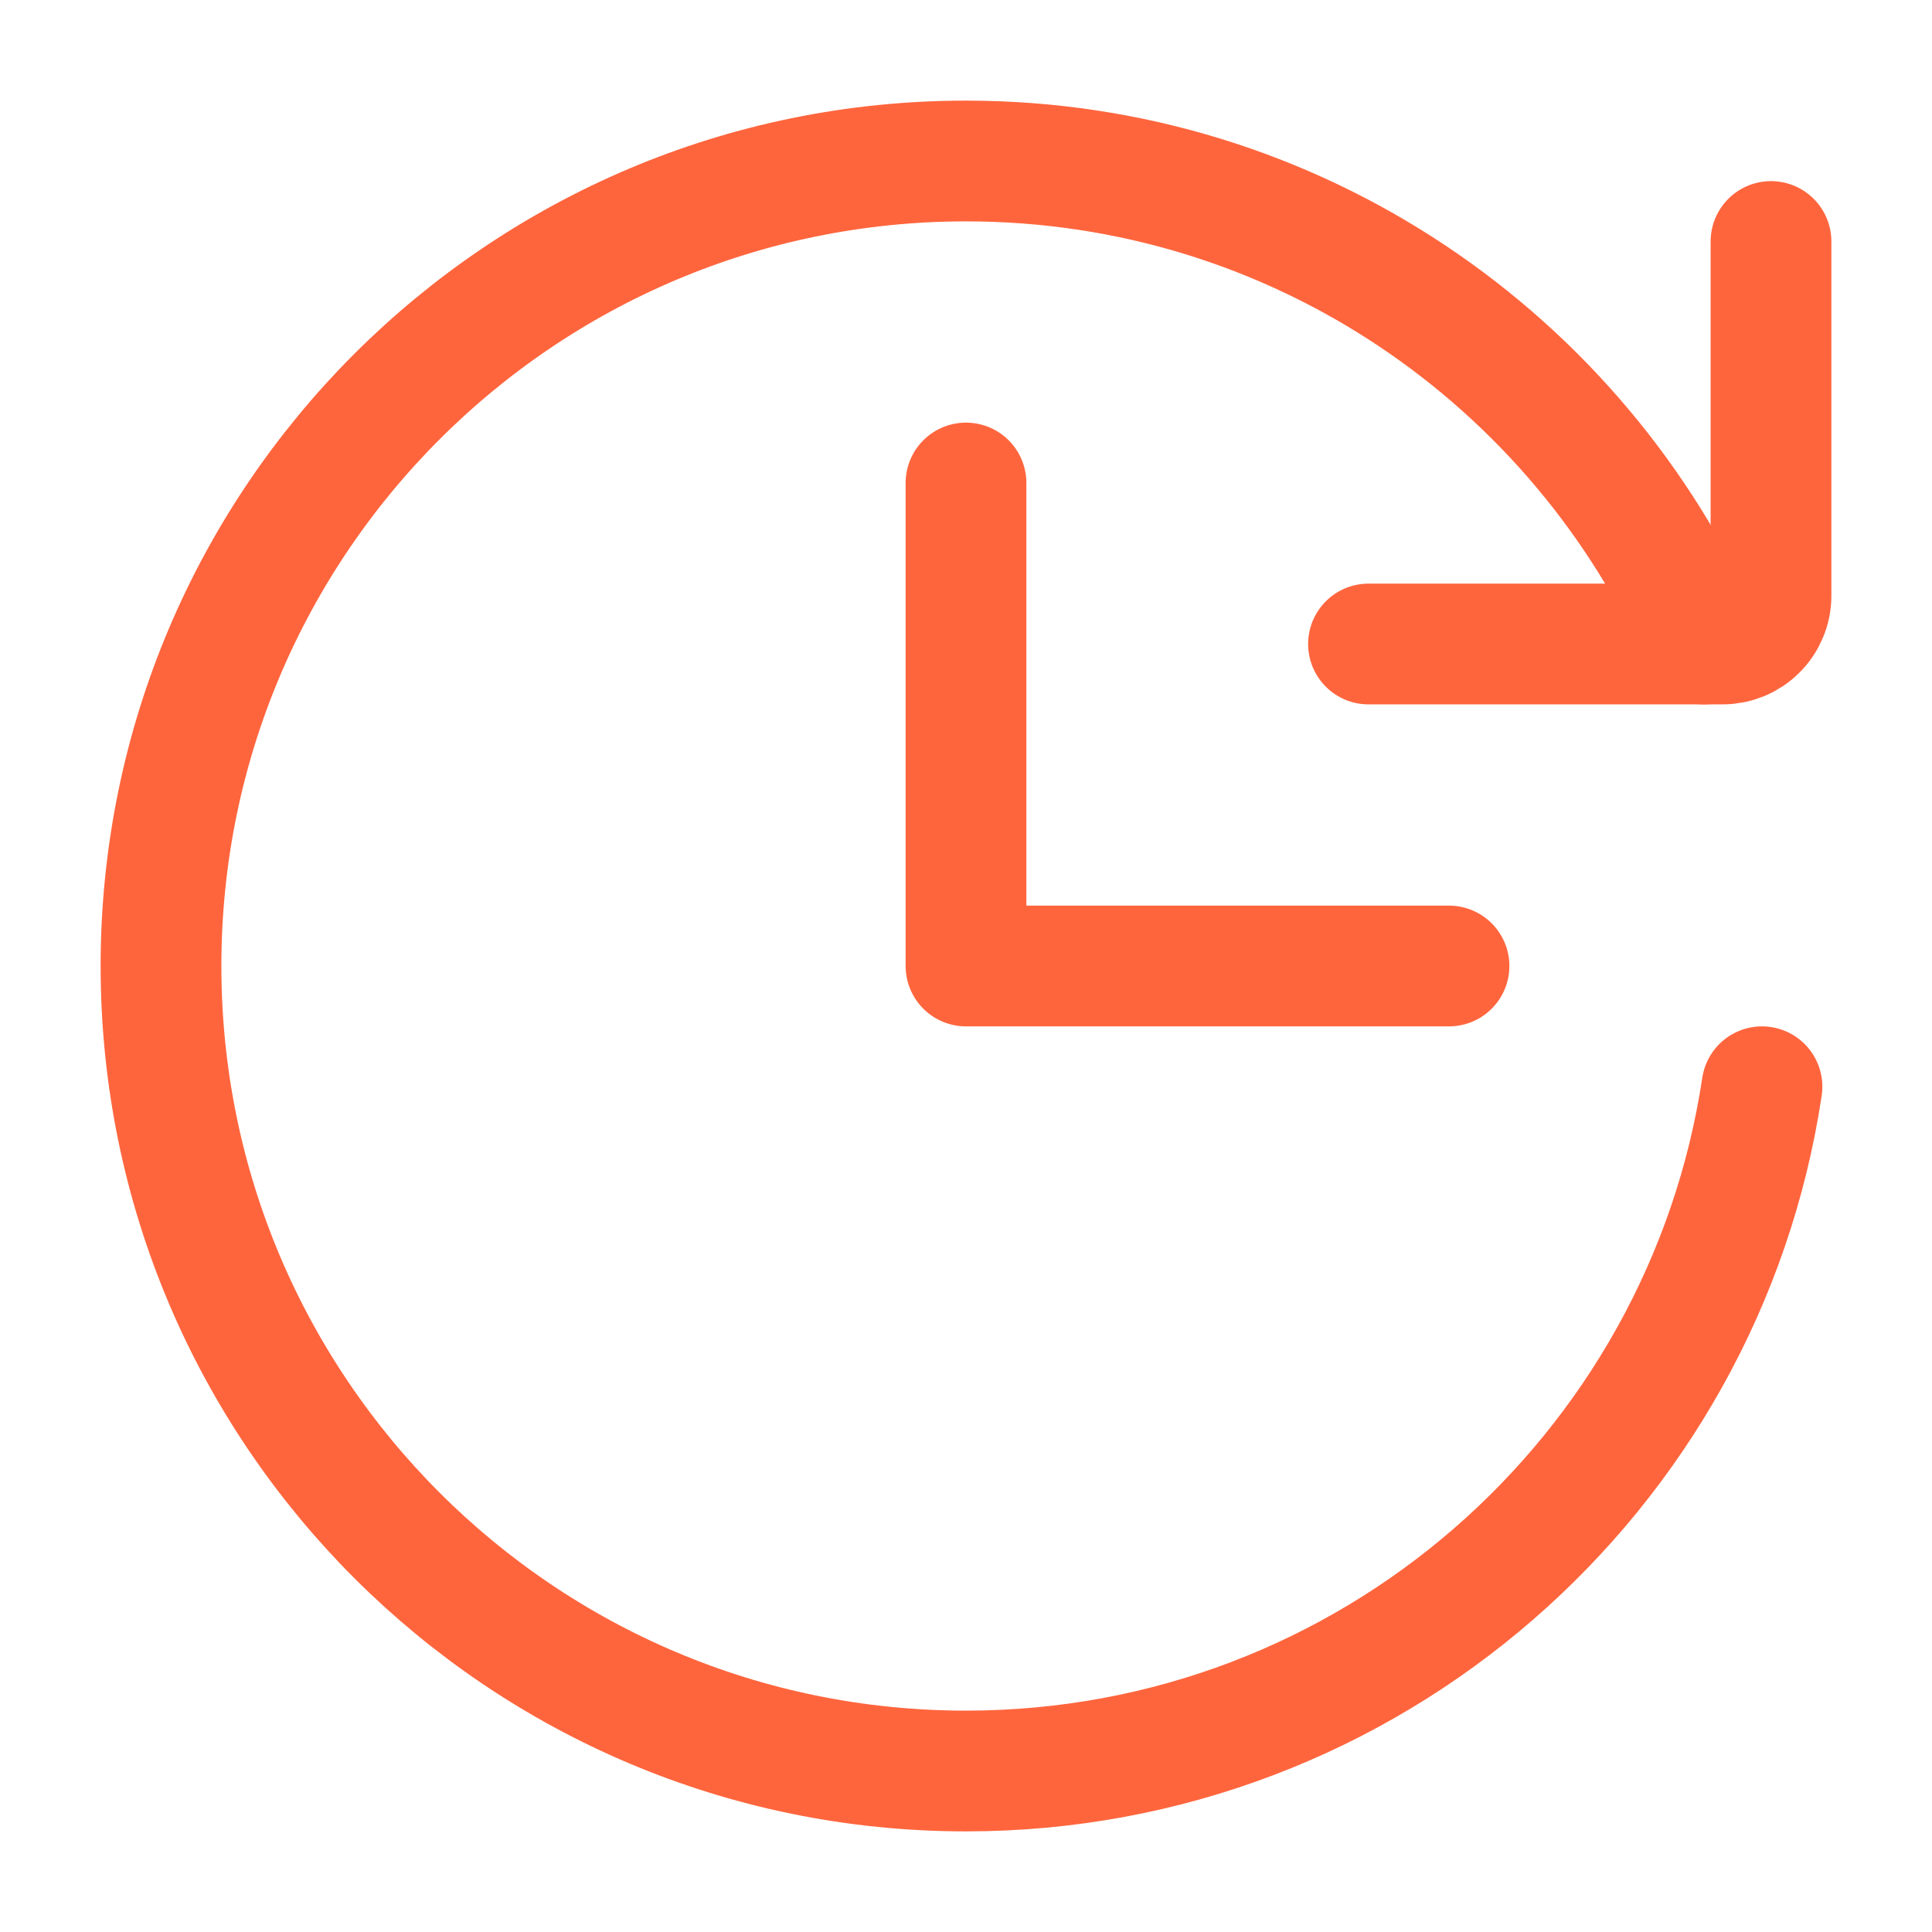 <svg width="24" height="24" viewBox="0 0 24 24" fill="none" xmlns="http://www.w3.org/2000/svg">
<path d="M12 6V12H18" stroke="#FF653D" stroke-width="1.5" stroke-linecap="round" stroke-linejoin="round"/>
<path d="M21.888 13.5C21.164 18.311 17.013 22 12 22C6.477 22 2 17.523 2 12C2 6.477 6.477 2 12 2C16.1 2 19.625 4.468 21.168 8" stroke="#FF653D" stroke-width="1.5" stroke-linecap="round" stroke-linejoin="round"/>
<path d="M17 8H21.4C21.479 8 21.557 7.984 21.63 7.954C21.702 7.924 21.768 7.88 21.824 7.824C21.88 7.769 21.924 7.702 21.954 7.63C21.985 7.557 22 7.479 22 7.4V3" stroke="#FF653D" stroke-width="1.5" stroke-linecap="round" stroke-linejoin="round"/>
</svg>
